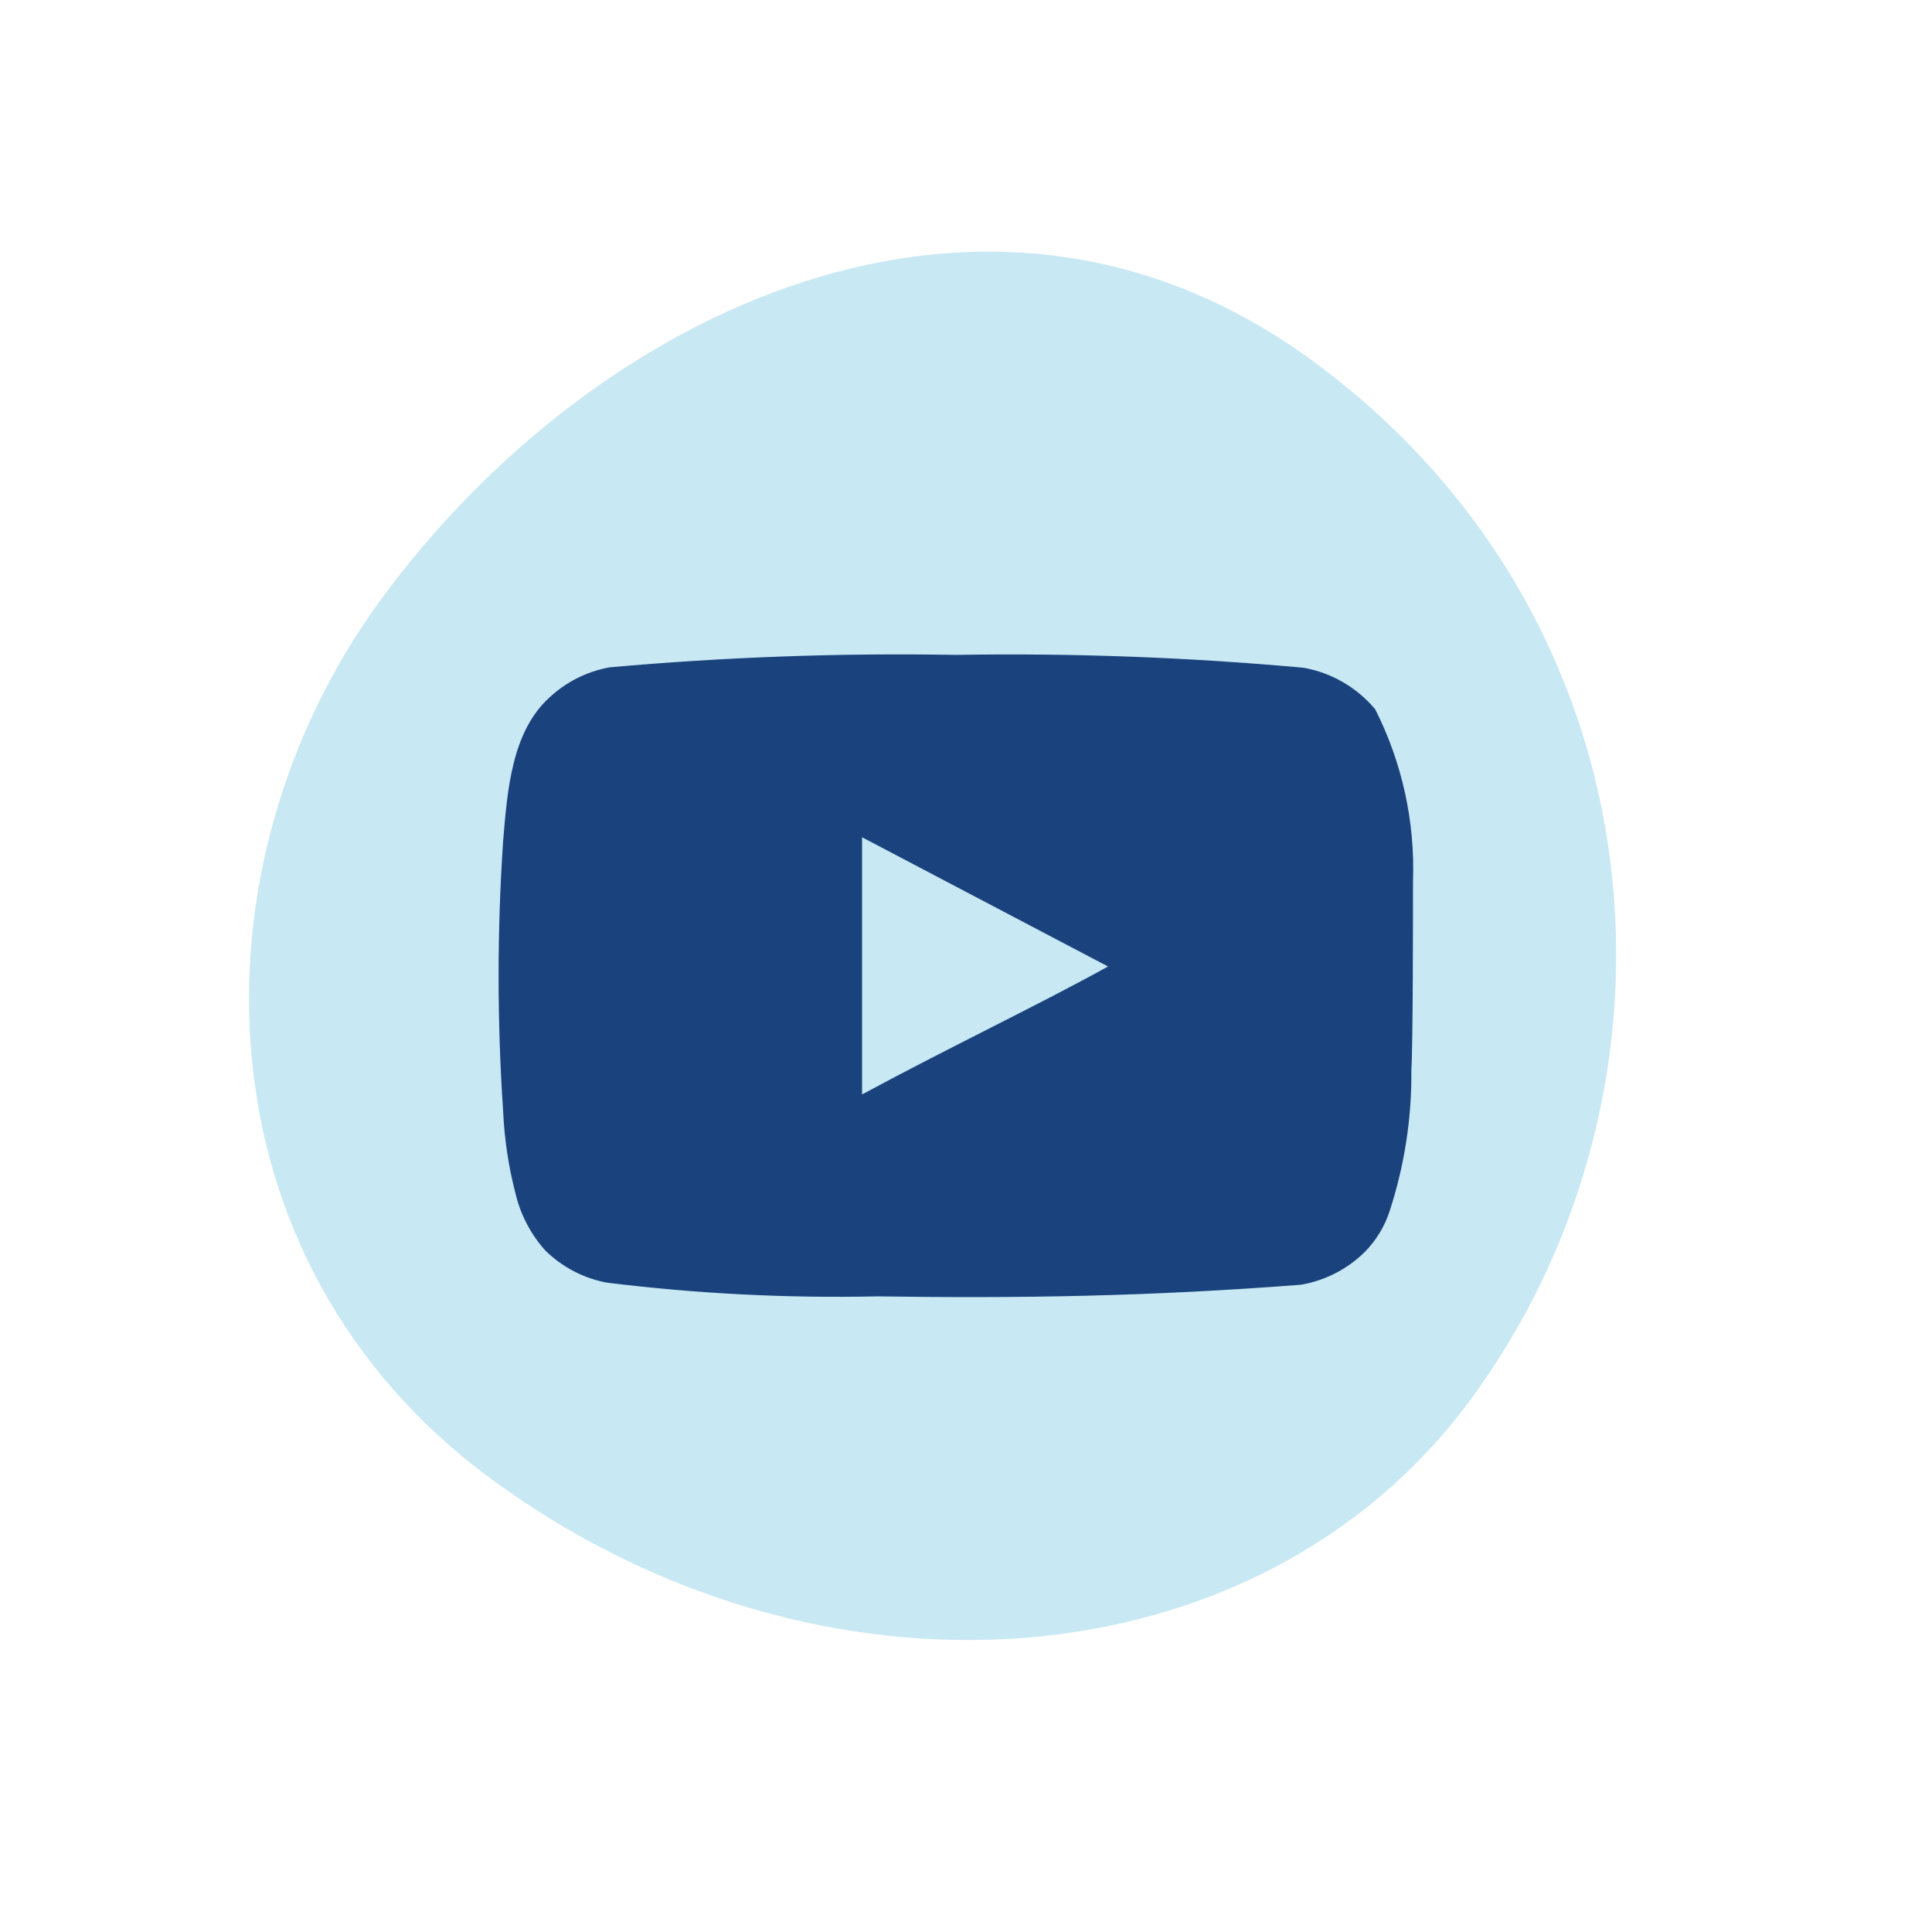 <svg width="62" height="62" viewBox="0 0 62 62" fill="none" xmlns="http://www.w3.org/2000/svg">
<path fill-rule="evenodd" clip-rule="evenodd" d="M42.133 11.588C53.452 19.901 54.56 34.884 47.206 44.897C40.383 54.187 26.279 55.185 15.777 47.472C6.18 40.423 6.007 27.706 12.242 19.216C19.054 9.941 31.648 3.887 42.133 11.588Z" fill="#C8E8F3"/>
<path d="M45.345 28.269C45.411 26.36 44.994 24.466 44.132 22.762C43.547 22.063 42.735 21.591 41.838 21.429C38.128 21.092 34.403 20.954 30.678 21.016C26.967 20.951 23.255 21.085 19.558 21.416C18.828 21.549 18.151 21.891 17.612 22.402C16.412 23.509 16.278 25.402 16.145 27.002C15.952 29.879 15.952 32.766 16.145 35.642C16.184 36.543 16.318 37.437 16.545 38.309C16.706 38.982 17.031 39.605 17.492 40.122C18.035 40.66 18.727 41.023 19.478 41.162C22.353 41.517 25.249 41.664 28.145 41.602C32.812 41.669 36.905 41.602 41.745 41.229C42.515 41.098 43.227 40.735 43.785 40.189C44.158 39.816 44.437 39.358 44.598 38.856C45.075 37.392 45.309 35.861 45.292 34.322C45.345 33.576 45.345 29.069 45.345 28.269V28.269ZM27.665 35.122V26.869L35.558 31.016C33.345 32.242 30.425 33.629 27.665 35.122Z" fill="#1A437E"/>
</svg>
